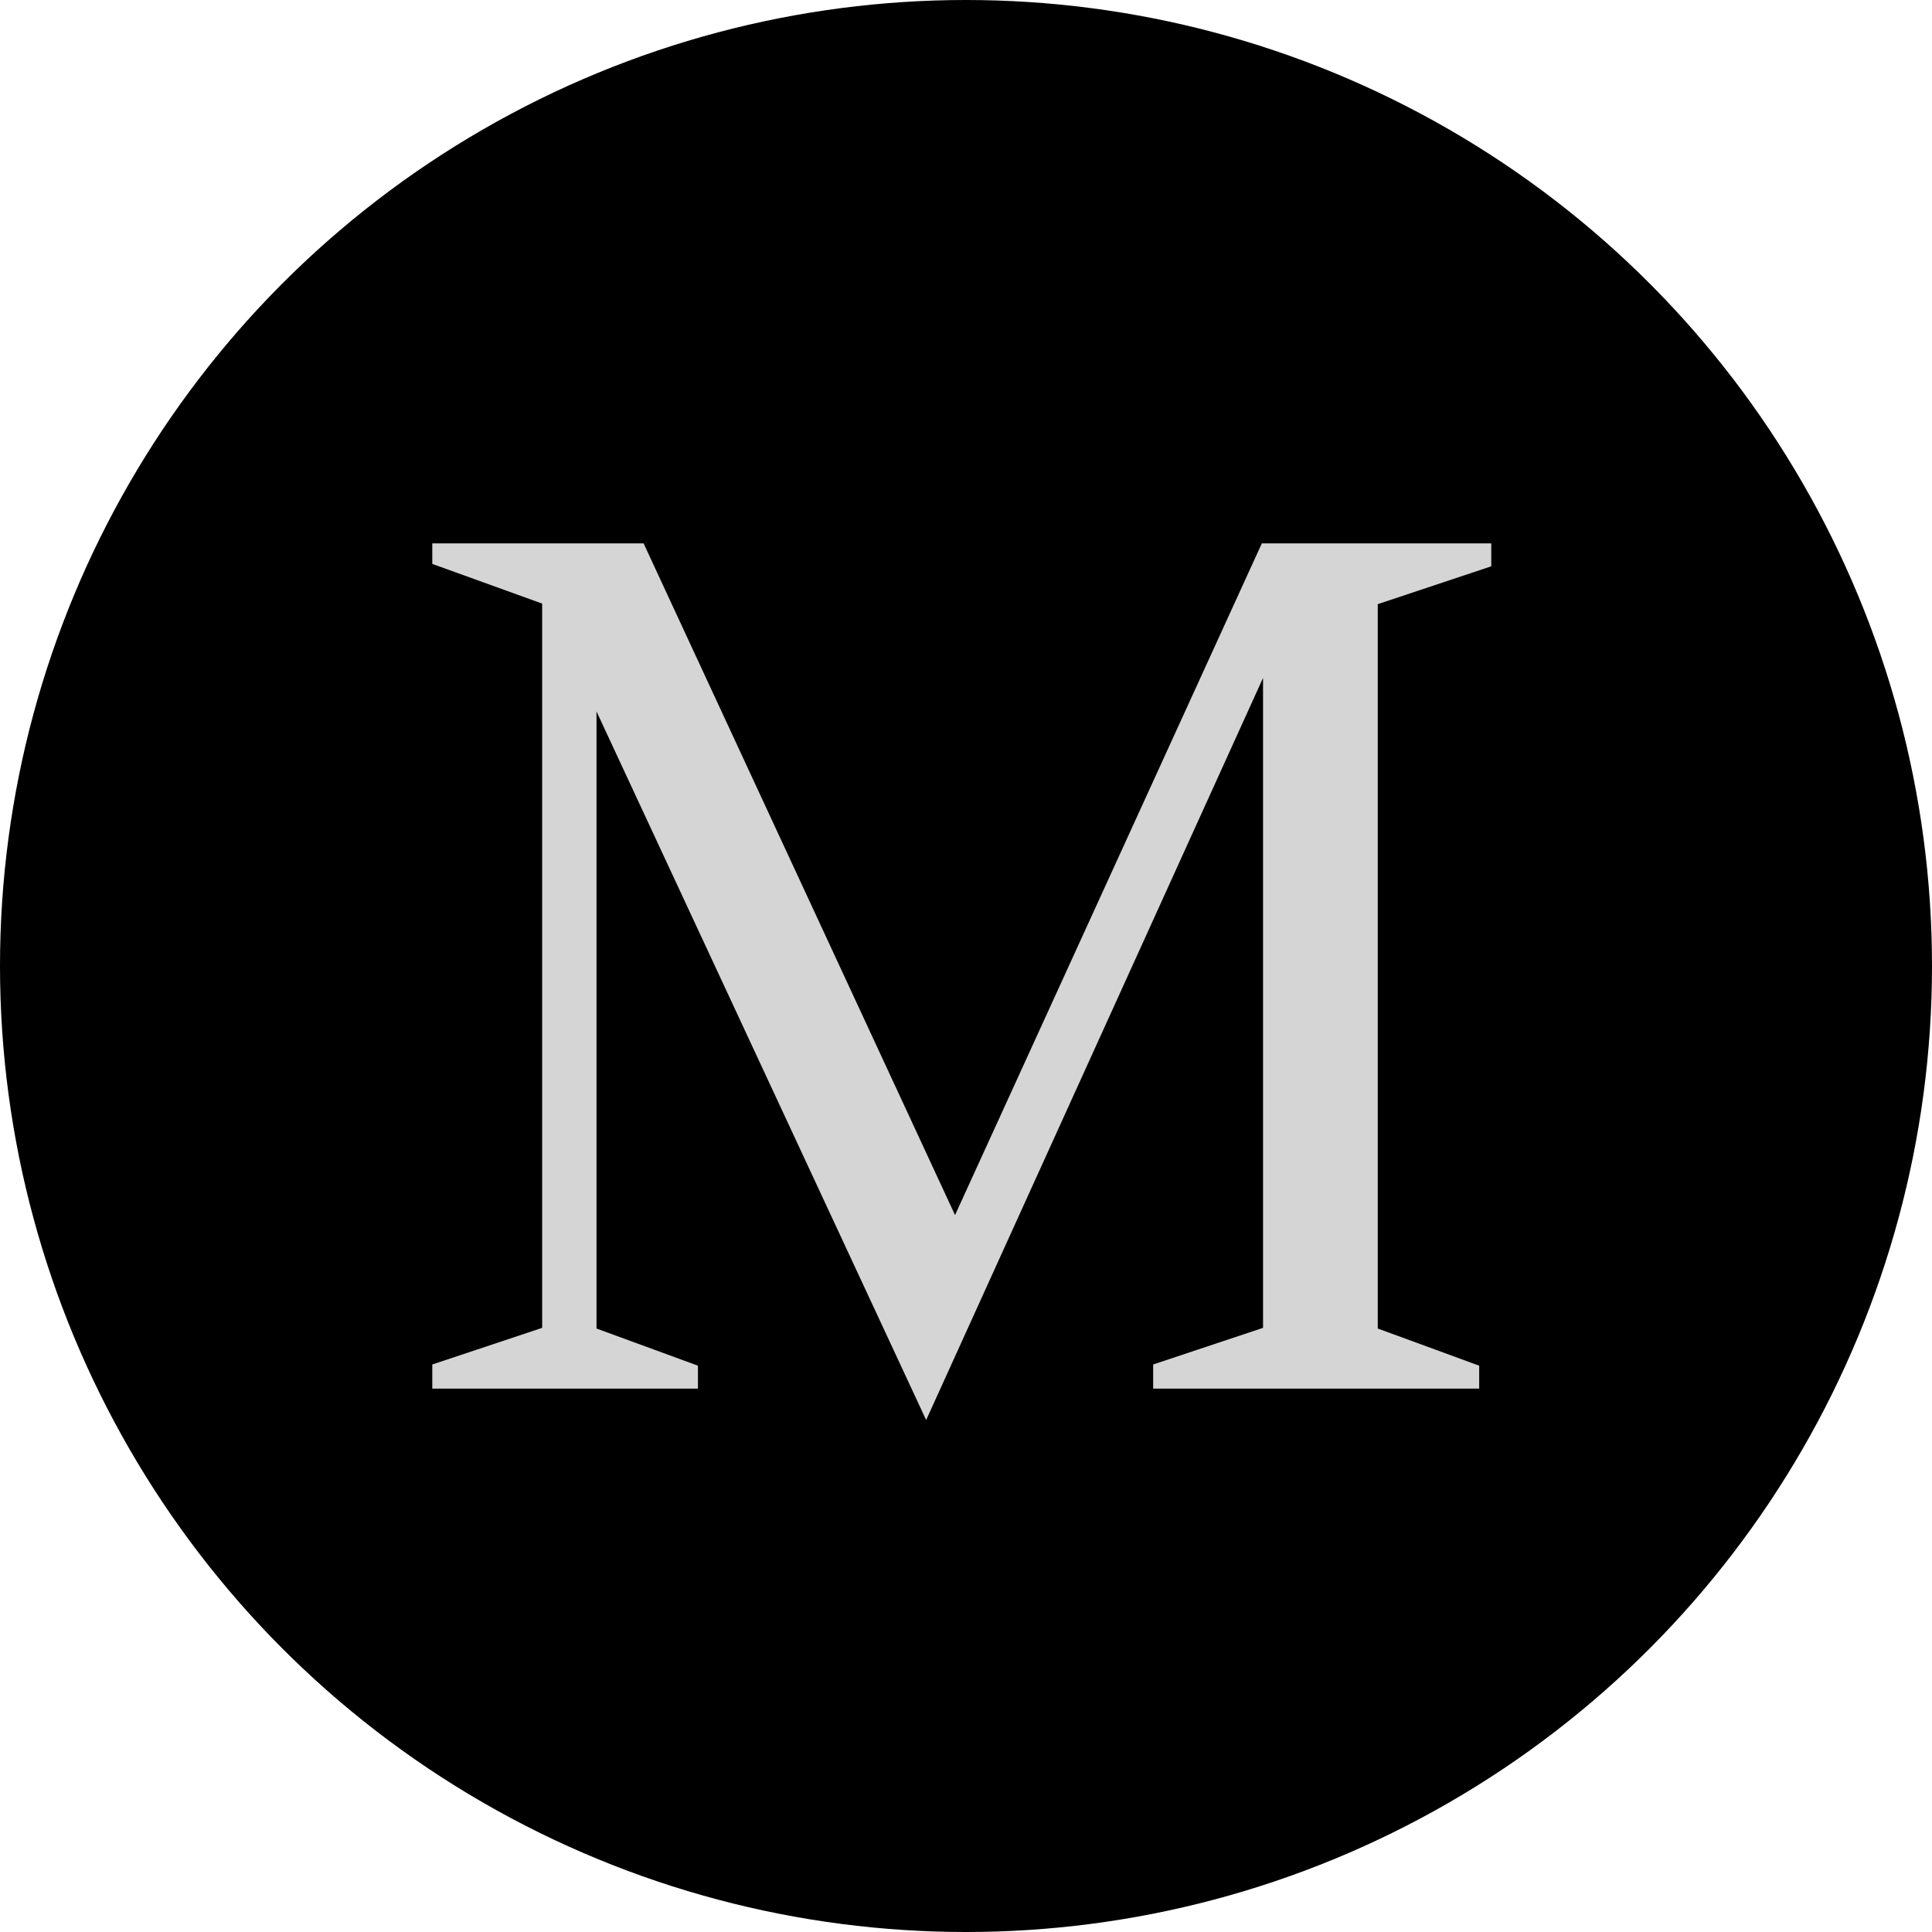 <?xml version="1.0" encoding="UTF-8"?> <svg xmlns="http://www.w3.org/2000/svg" width="32" height="32" viewBox="0 0 32 32" fill="none"><circle cx="16" cy="16" r="16" fill="black"></circle><path d="M15.34 23.52L9.72 11.44L9.88 11.4V22.36L9.54 21.88L11.56 22.62V23H7.16V22.6L9.32 21.88L8.98 22.36V9.64L9.32 10.12L7.16 9.34V9H10.66L16.02 20.56H15.62L20.9 9H24.7V9.38L22.48 10.12L22.82 9.64V22.36L22.48 21.88L24.5 22.62V23H19.1V22.6L21.26 21.88L20.92 22.36V10.88L21.06 10.92L15.34 23.52Z" fill="#D5D5D5"></path></svg> 
